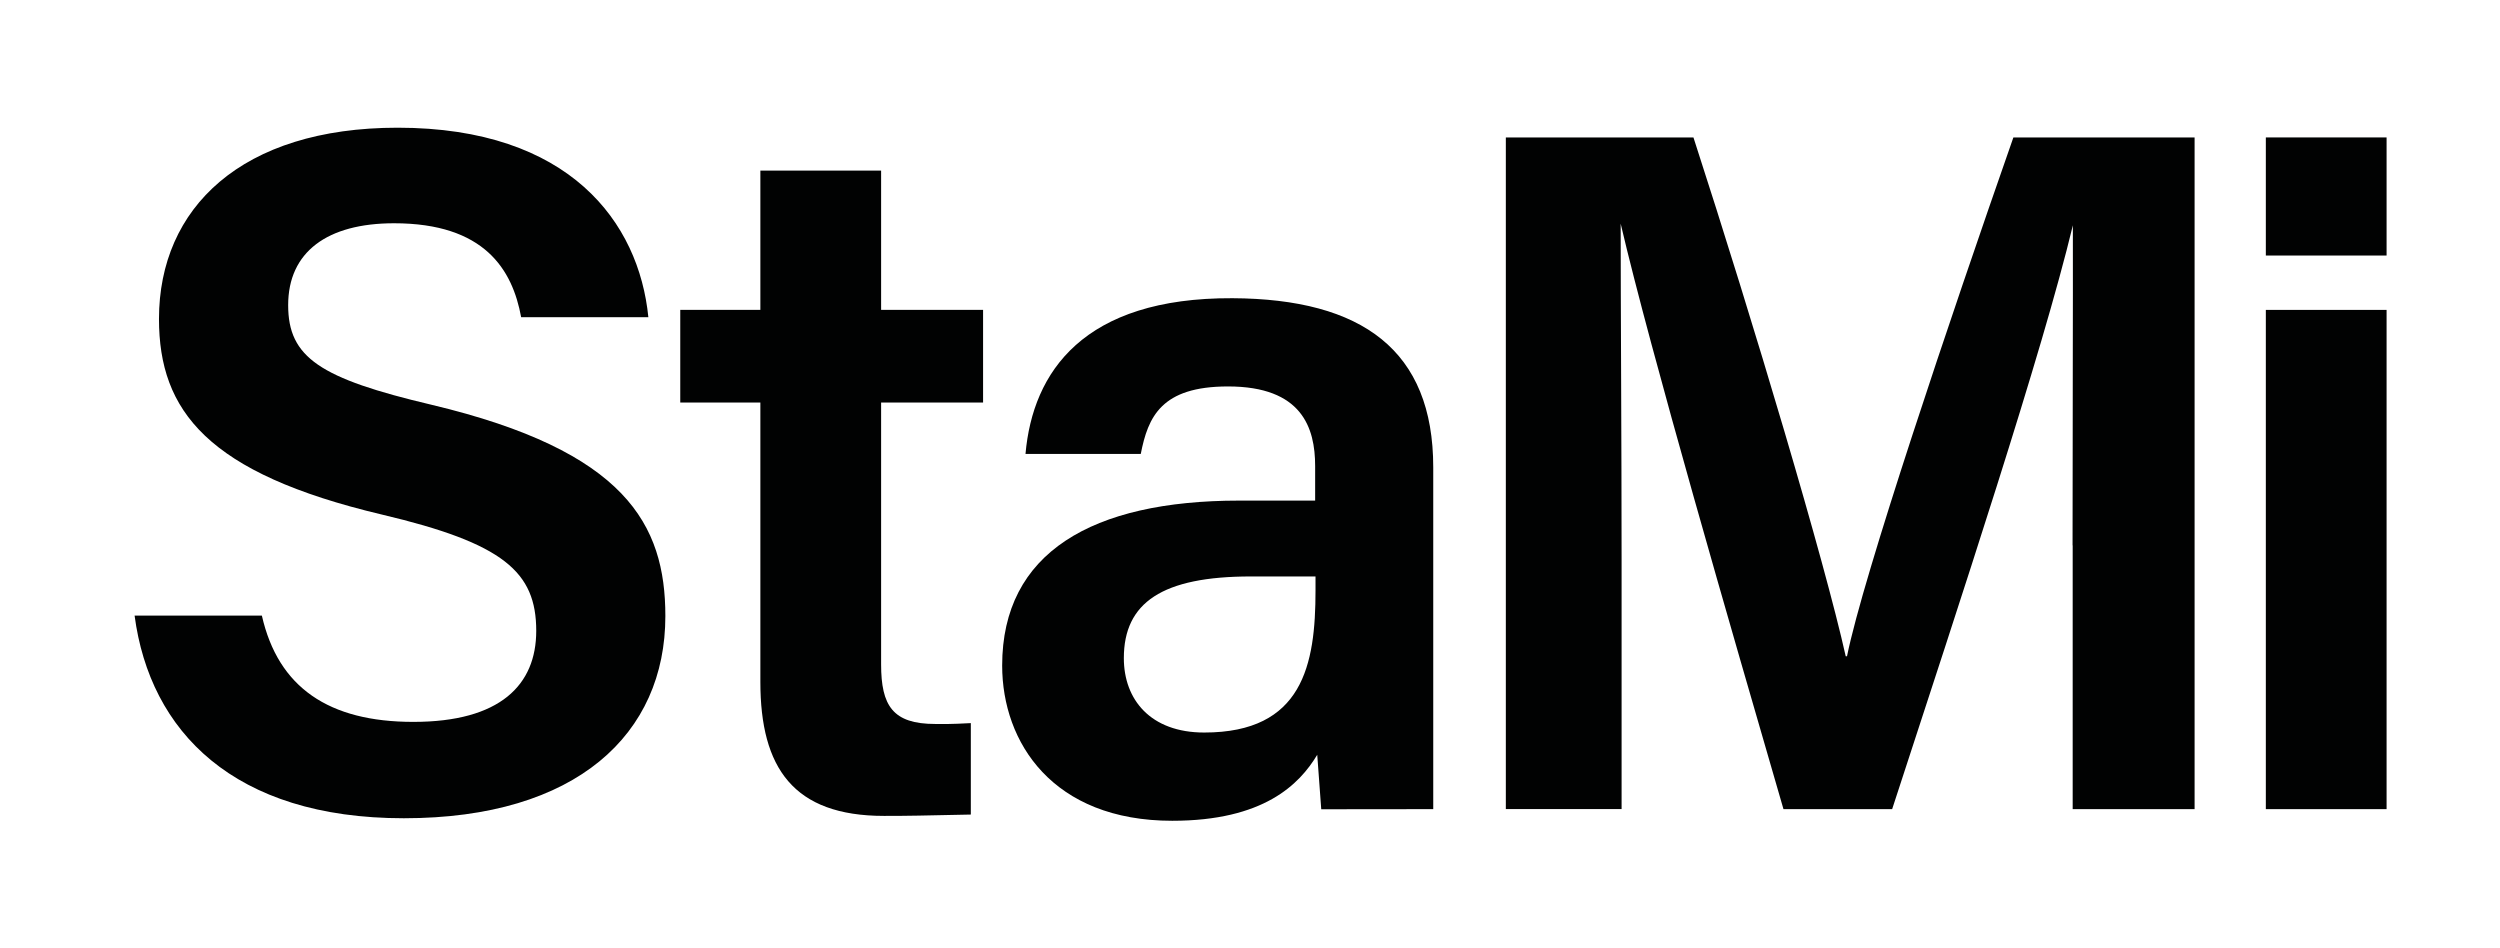 <?xml version="1.0" encoding="utf-8"?>
<!-- Generator: Adobe Illustrator 24.2.3, SVG Export Plug-In . SVG Version: 6.00 Build 0)  -->
<svg version="1.1" id="Livello_1" xmlns="http://www.w3.org/2000/svg" xmlns:xlink="http://www.w3.org/1999/xlink" x="0px" y="0px"
	 viewBox="0 0 406.02 154.04" style="enable-background:new 0 0 406.02 154.04;" xml:space="preserve">
<style type="text/css">
	.st0{clip-path:url(#SVGID_2_);fill:#010202;}
	.st1{fill:#010202;}
</style>
<g>
	<defs>
		<rect id="SVGID_1_" x="21.86" y="20.74" width="365.74" height="112.56"/>
	</defs>
	<clipPath id="SVGID_2_">
		<use xlink:href="#SVGID_1_"  style="overflow:visible;"/>
	</clipPath>
	<path class="st0" d="M42.53,99.98c2.65,11.69,10.88,17.26,24.6,17.26c14.11,0,19.96-6,19.96-14.78c0-9.59-5.3-14.22-25.06-18.89
		C33.7,76.86,25.82,66.74,25.82,51.8c0-18.05,13.44-31.06,38.76-31.06c27.94,0,39.19,15.38,40.72,30.78H84.64
		C83.22,43.78,78.69,36.26,64,36.26c-10.85,0-17.2,4.65-17.2,13.3c0,8.5,5.15,11.9,23.29,16.18c31.52,7.51,37.97,19.42,37.97,34.32
		c0,19.12-14.37,32.83-42.47,32.83c-27.61,0-41.24-14.1-43.73-32.91H42.53z"/>
	<path class="st0" d="M110.48,50.33h13.01V27.71h19.61v22.62h16.56v15.04H143.1v42.53c0,6.73,1.9,9.68,8.8,9.68
		c1.48,0,2.27,0.05,5.77-0.14v14.85c-8.25,0.17-9.78,0.22-14.09,0.22c-14.74,0-20.09-7.81-20.09-21.76V65.37h-13.01V50.33z"/>
	<path class="st0" d="M213.65,93.62h-10.48c-14.41,0-20.65,4.24-20.65,13.27c0,6.73,4.33,12.08,13.05,12.08
		c16.03,0,18.08-11,18.08-23.07V93.62z M232.77,131.41h0.01l-18.2,0.02l-0.65-8.85c-2.9,4.84-8.74,10.72-23.55,10.72
		c-19.4,0-27.62-12.71-27.62-25.21c0-18.35,14.62-26.79,38.5-26.79h12.33v-5.61c0-6.23-2.14-12.93-14.15-12.93
		c-10.84,0-12.99,4.93-14.17,10.96h-18.72c1.17-13.32,9.41-25.4,33.61-25.29c21.08,0.11,32.61,8.46,32.61,27.47V131.41z"/>
	<path class="st0" d="M336.6,88.58c0-19.18,0.08-39.02,0.05-51.99c-4.97,20.69-18.19,60.62-29.35,94.82h-17.65
		c-8.47-29.19-21.61-74.39-26.44-95.09c0,13.44,0.15,35.79,0.15,54.49v40.59h-18.8V22.32h30.47c9.84,30.34,21.29,68.81,24.73,84.26
		h0.21c2.63-13.02,16.64-54.58,27.02-84.26h29.43v109.09h-19.8V88.58z"/>
</g>
<rect x="367.99" y="50.33" class="st1" width="19.61" height="81.08"/>
<rect x="367.99" y="22.32" class="st1" width="19.61" height="19.18"/>
</svg>

